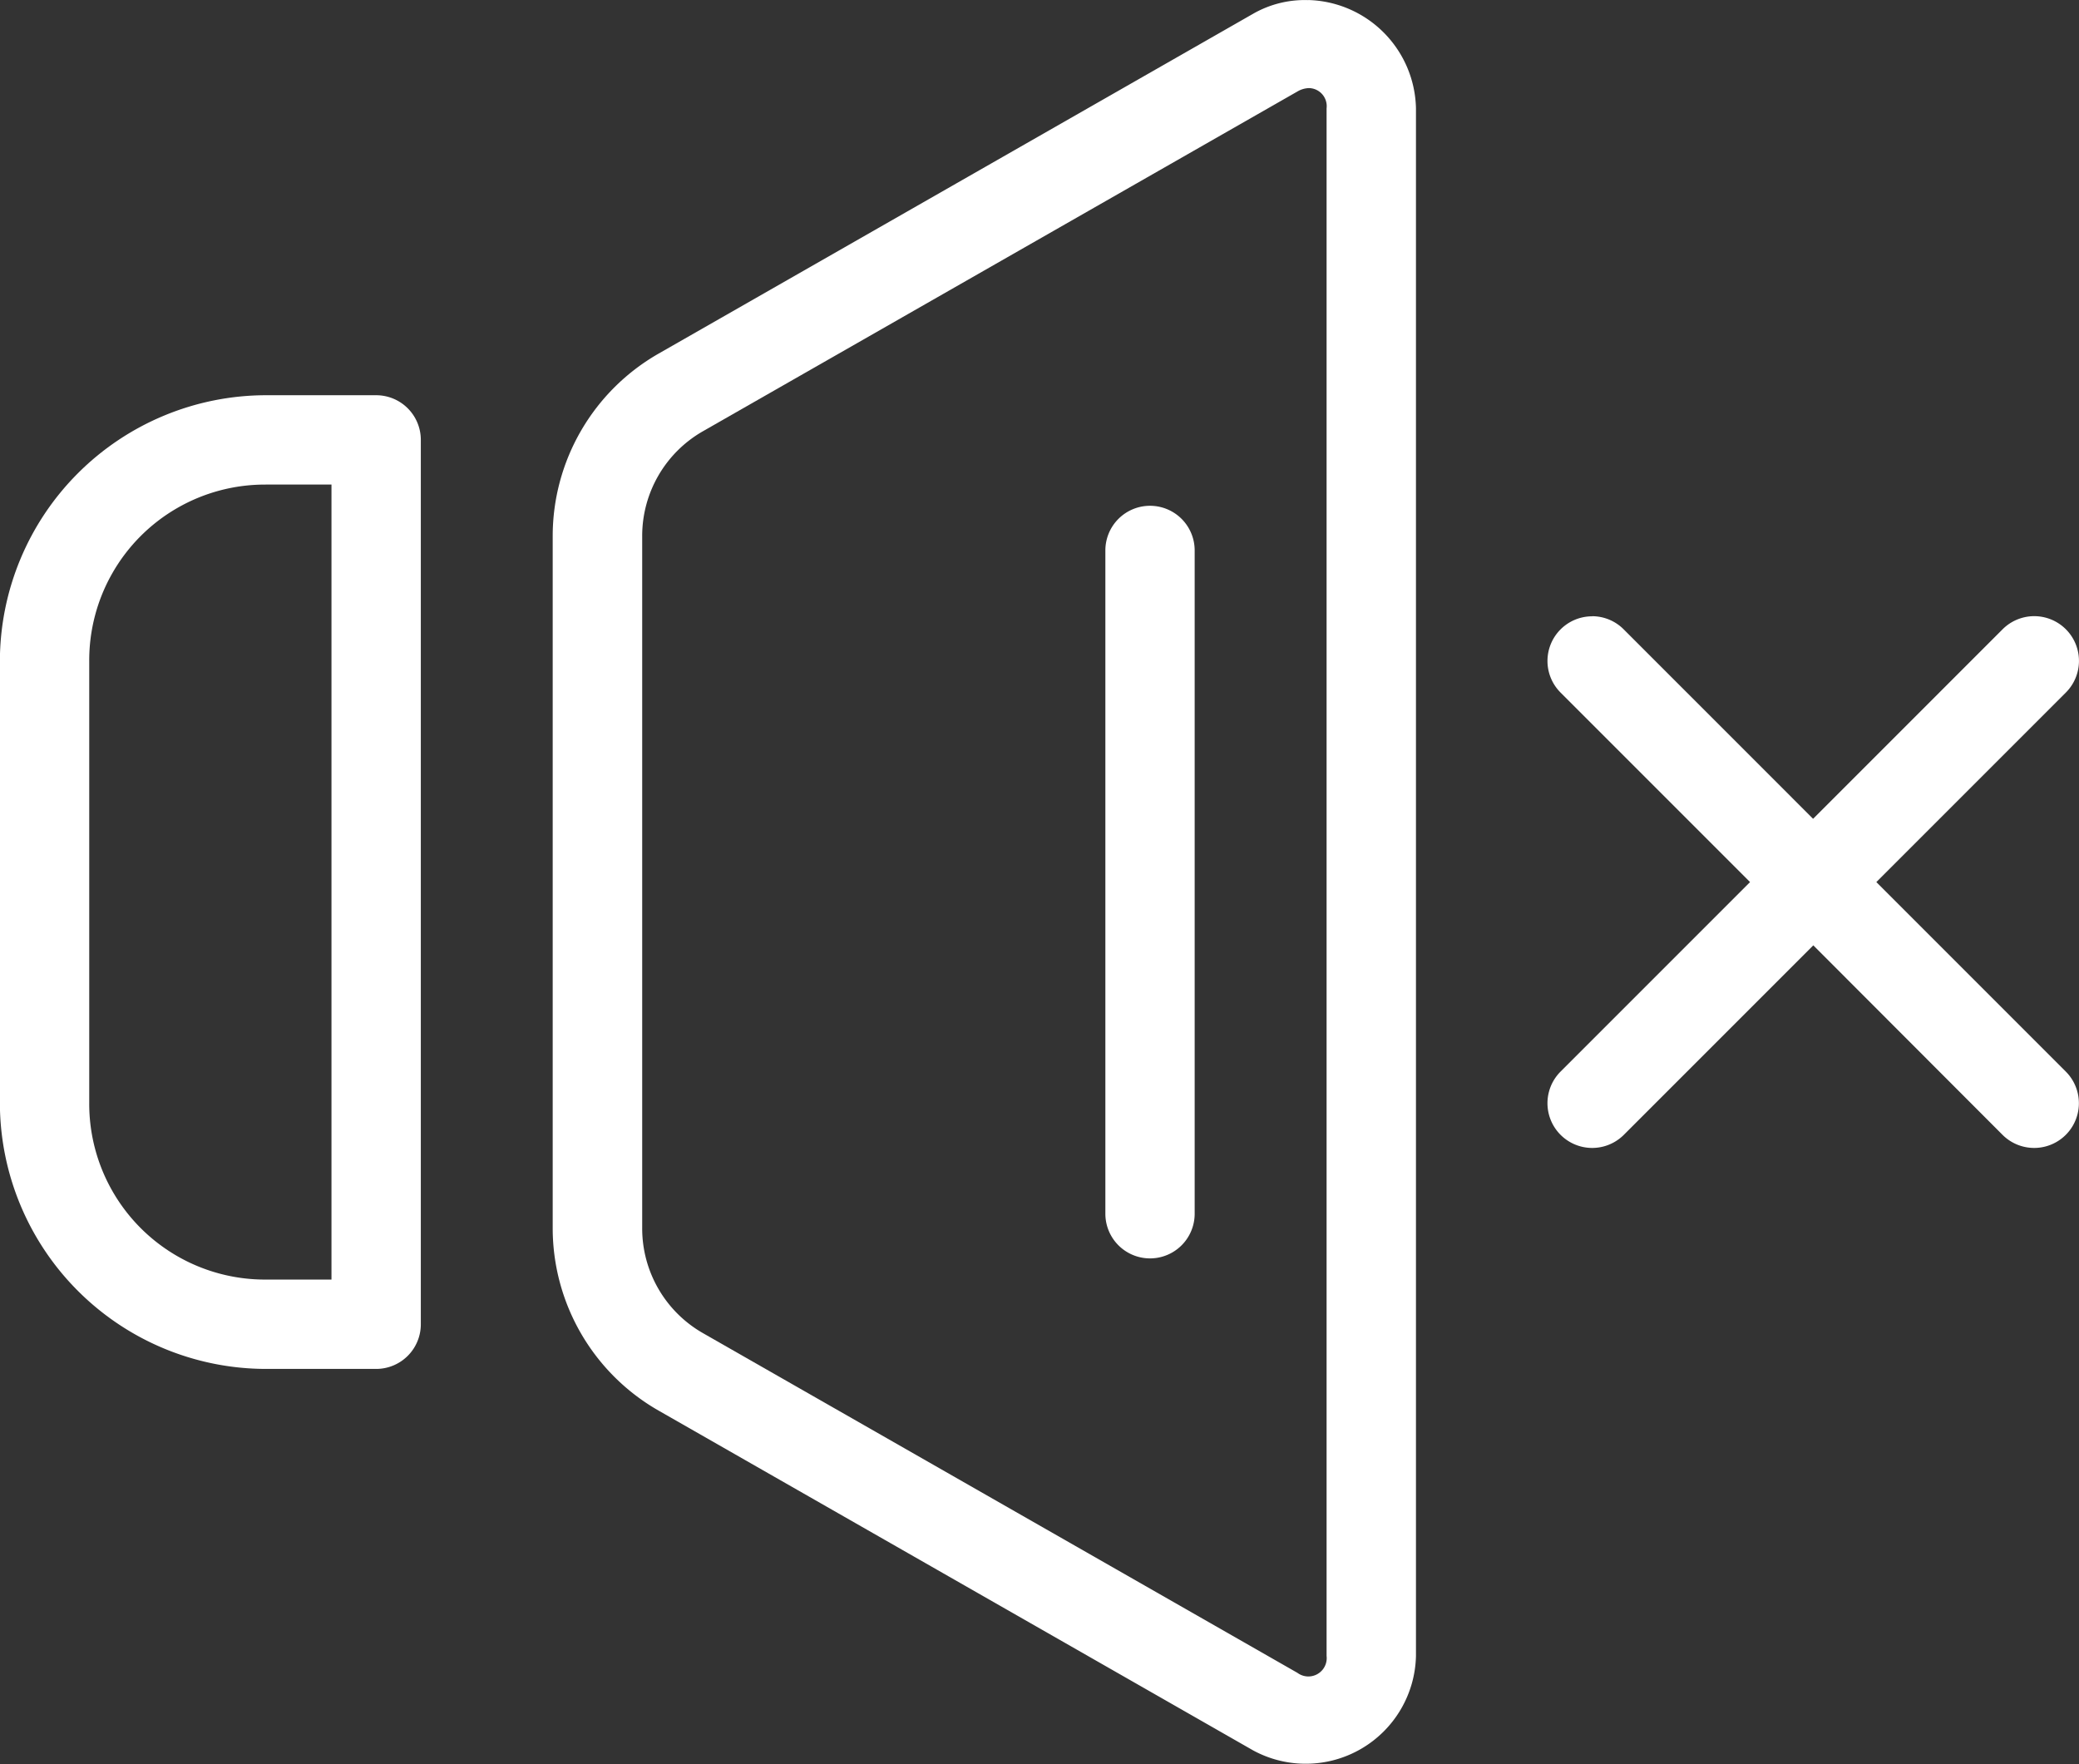 <?xml version="1.0" encoding="UTF-8"?>
<svg xmlns="http://www.w3.org/2000/svg" width="55.87" height="47.405" viewBox="0 0 55.87 47.405">
  <rect x="0" y="0" width="55.87" height="47.405" fill="#333333" stroke="none"/>
  <g id="g1941" transform="translate(23.838 -39.297)">
    <g id="Group_1" data-name="Group 1" transform="translate(-23.838 39.297)">
      <path id="path1926" d="M-16.7,136.625a7.159,7.159,0,0,0-7.141,7.141v11.883a7.159,7.159,0,0,0,7.141,7.14h2.971a1.2,1.2,0,0,0,1.2-1.2V137.825a1.2,1.2,0,0,0-1.2-1.2Zm0,2.4h1.77v21.363H-16.7a4.722,4.722,0,0,1-4.74-4.74V143.766A4.722,4.722,0,0,1-16.7,139.026Z" transform="translate(23.838 -126.005)" fill="#fff" fill-rule="evenodd"></path>
      <path id="path1929" d="M132.58,39.3a2.792,2.792,0,0,0-1.485.369L115.12,48.8a5.649,5.649,0,0,0-2.844,4.9V72.3a5.649,5.649,0,0,0,2.844,4.9L131.1,86.332a2.963,2.963,0,0,0,4.375-2.539V42.206a2.974,2.974,0,0,0-2.89-2.908Zm0,2.364a.486.486,0,0,1,.493.544V83.793a.493.493,0,0,1-.783.455l-15.975-9.128a3.239,3.239,0,0,1-1.634-2.816V53.7a3.239,3.239,0,0,1,1.634-2.816l15.975-9.129a.644.644,0,0,1,.291-.09Z" transform="translate(-97.423 -39.297)" fill="#fff" fill-rule="evenodd"></path>
      <path id="path1932" d="M249.587,163.848a1.2,1.2,0,0,0-1.2,1.2v17.823a1.2,1.2,0,0,0,2.4,0V165.048A1.2,1.2,0,0,0,249.587,163.848Z" transform="translate(-218.682 -150.257)" fill="#fff" fill-rule="evenodd"></path>
    </g>
    <path id="path1935" d="M358.472,191.067a1.2,1.2,0,0,0-.849,2.049l5.092,5.092-5.092,5.092a1.2,1.2,0,1,0,1.7,1.7l5.092-5.092L369.5,205a1.2,1.2,0,1,0,1.7-1.7l-5.091-5.092,5.093-5.093a1.2,1.2,0,0,0-1.7-1.7l-5.093,5.093-5.092-5.093a1.2,1.2,0,0,0-.849-.351Z" transform="translate(-339.523 -135.209)" fill="#fff" fill-rule="evenodd"></path>
  </g>
</svg>
